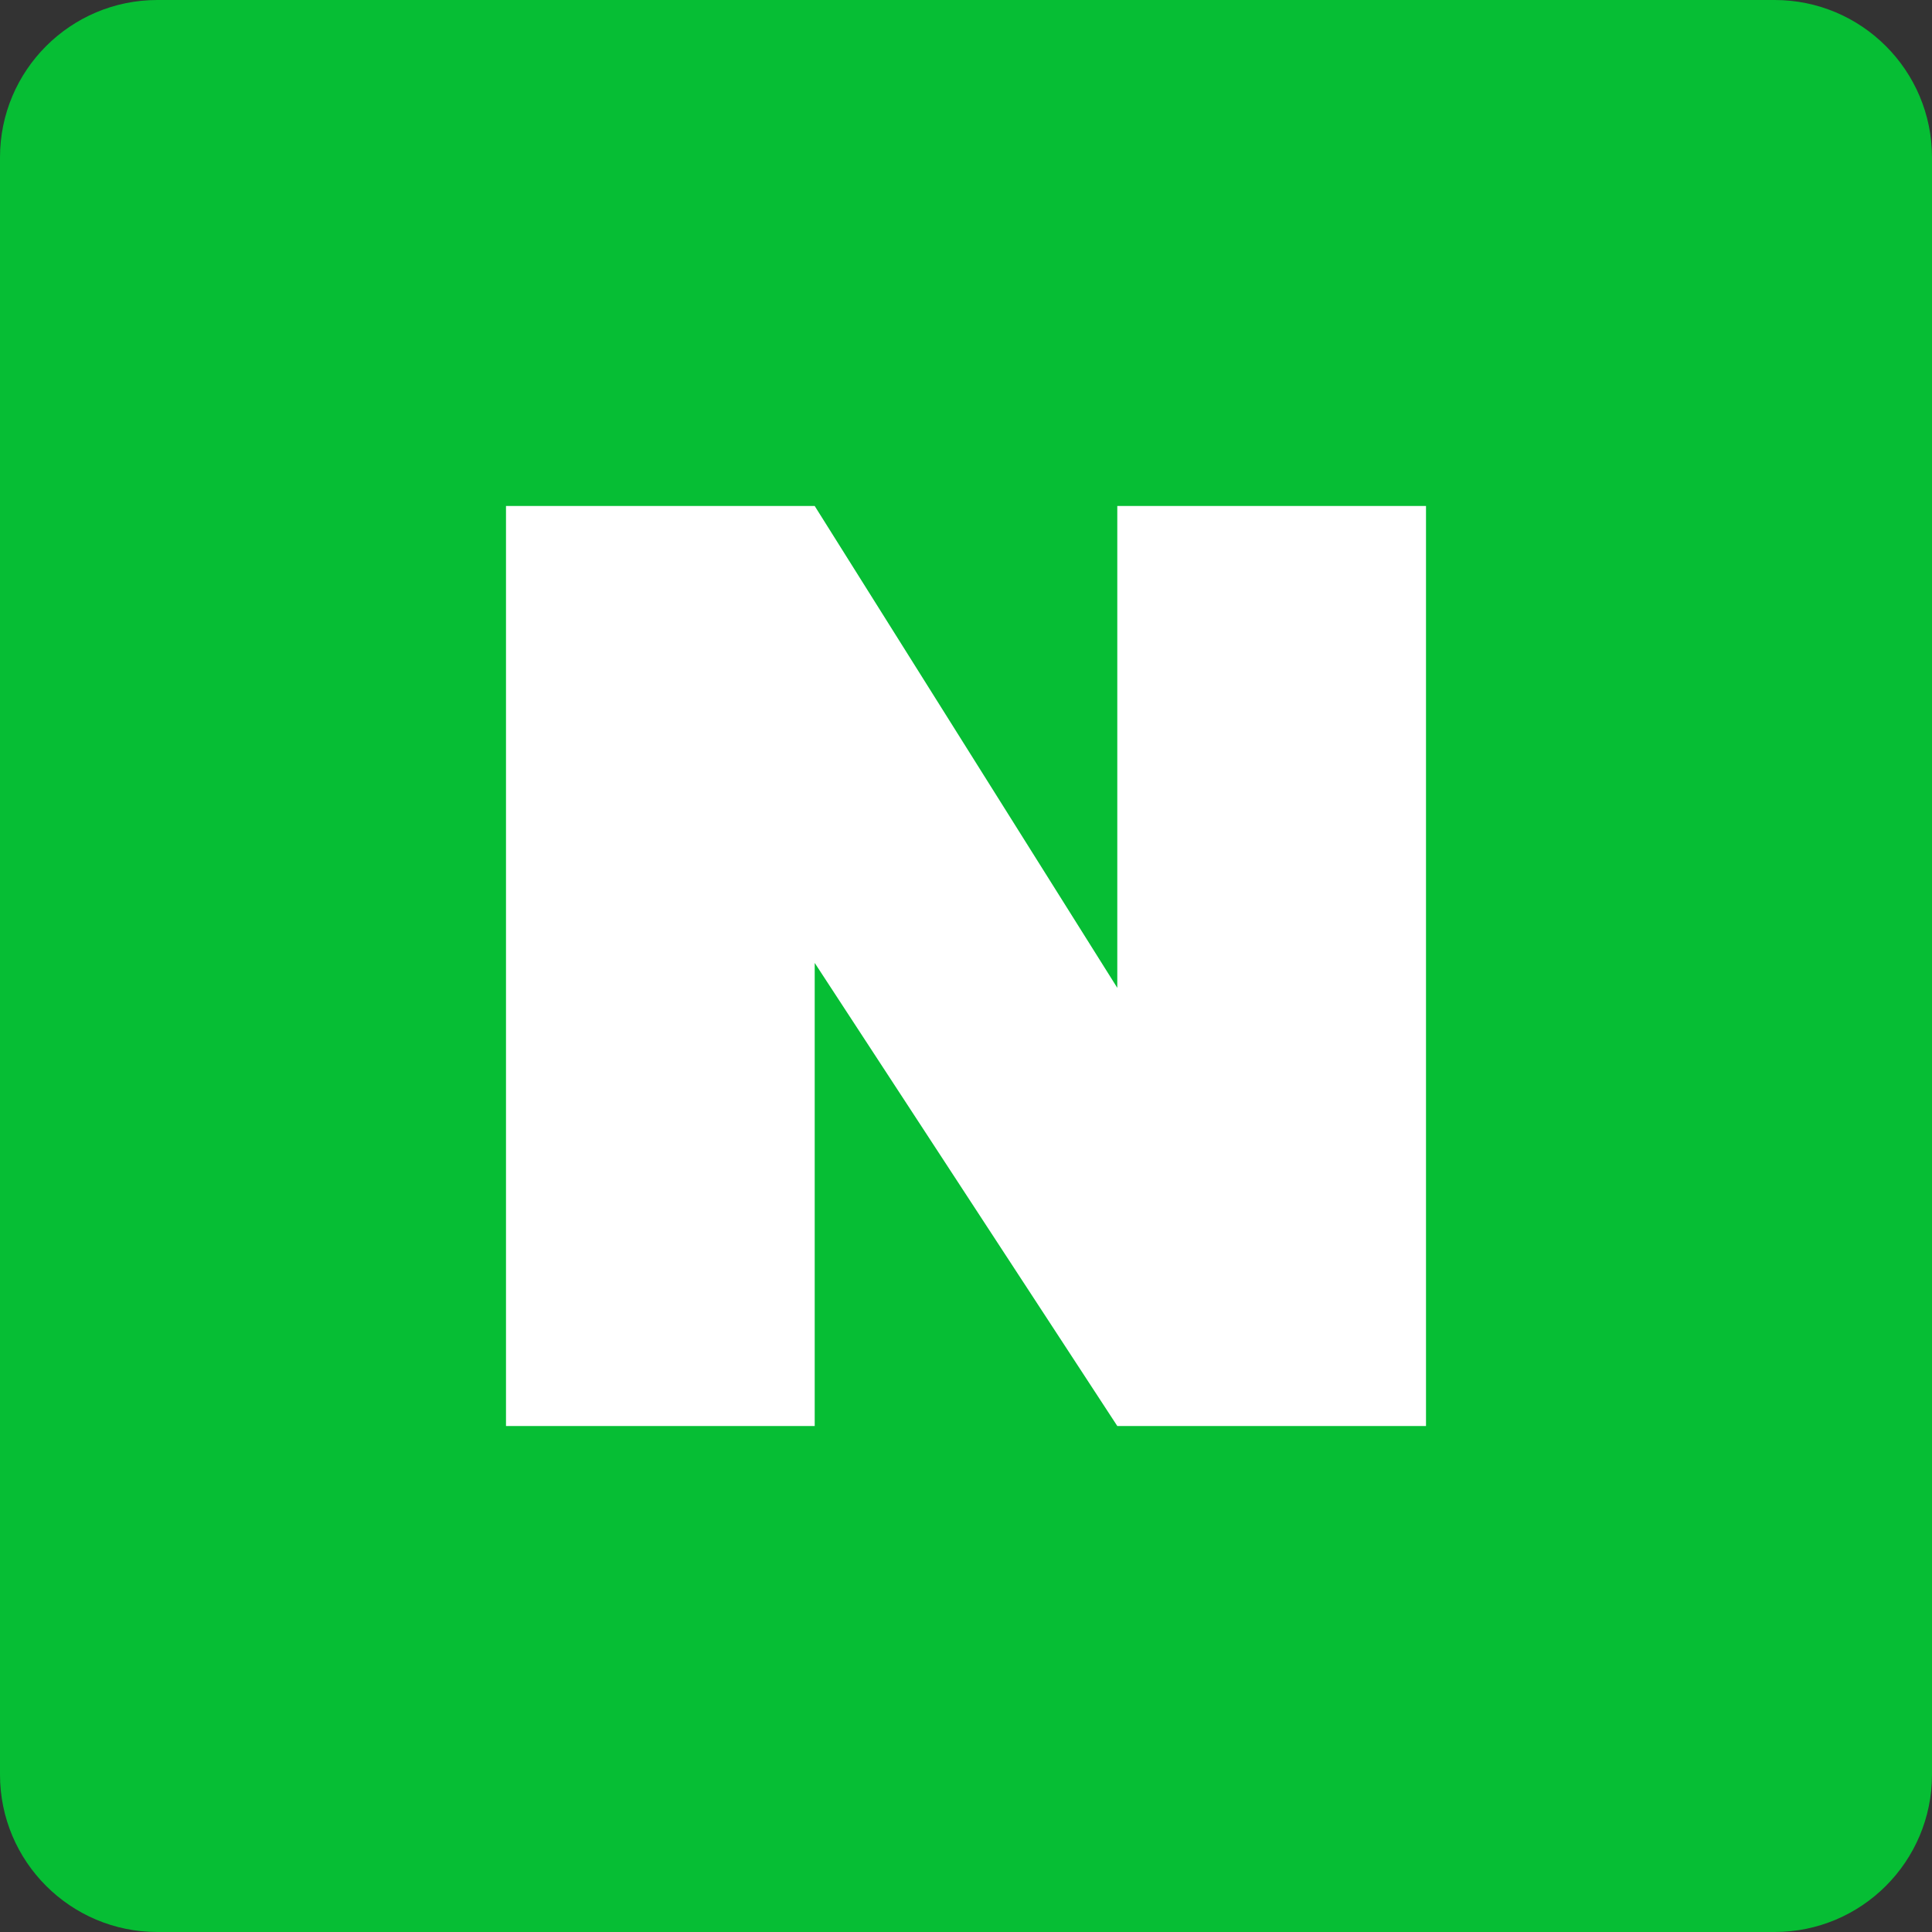 <svg width="42" height="42" viewBox="0 0 42 42" fill="none" xmlns="http://www.w3.org/2000/svg">
<rect x="0" y="0" width="42" height="42" fill="#333333" stroke="none"/>
<g clip-path="url(#clip0_450_10244)">
<path d="M38.578 0H3.422C1.532 0 0 1.532 0 3.422V38.578C0 40.468 1.532 42 3.422 42H38.578C40.468 42 42 40.468 42 38.578V3.422C42 1.532 40.468 0 38.578 0Z" fill="#06BE34"/>
<path d="M31 11V31H24.289L17.711 20.933V31H11V11H17.711L24.289 21.475V11H31Z" fill="white"/>
</g>
<defs>
<clipPath id="clip0_450_10244">
<rect width="42" height="42" fill="white"/>
</clipPath>
</defs>
</svg>
